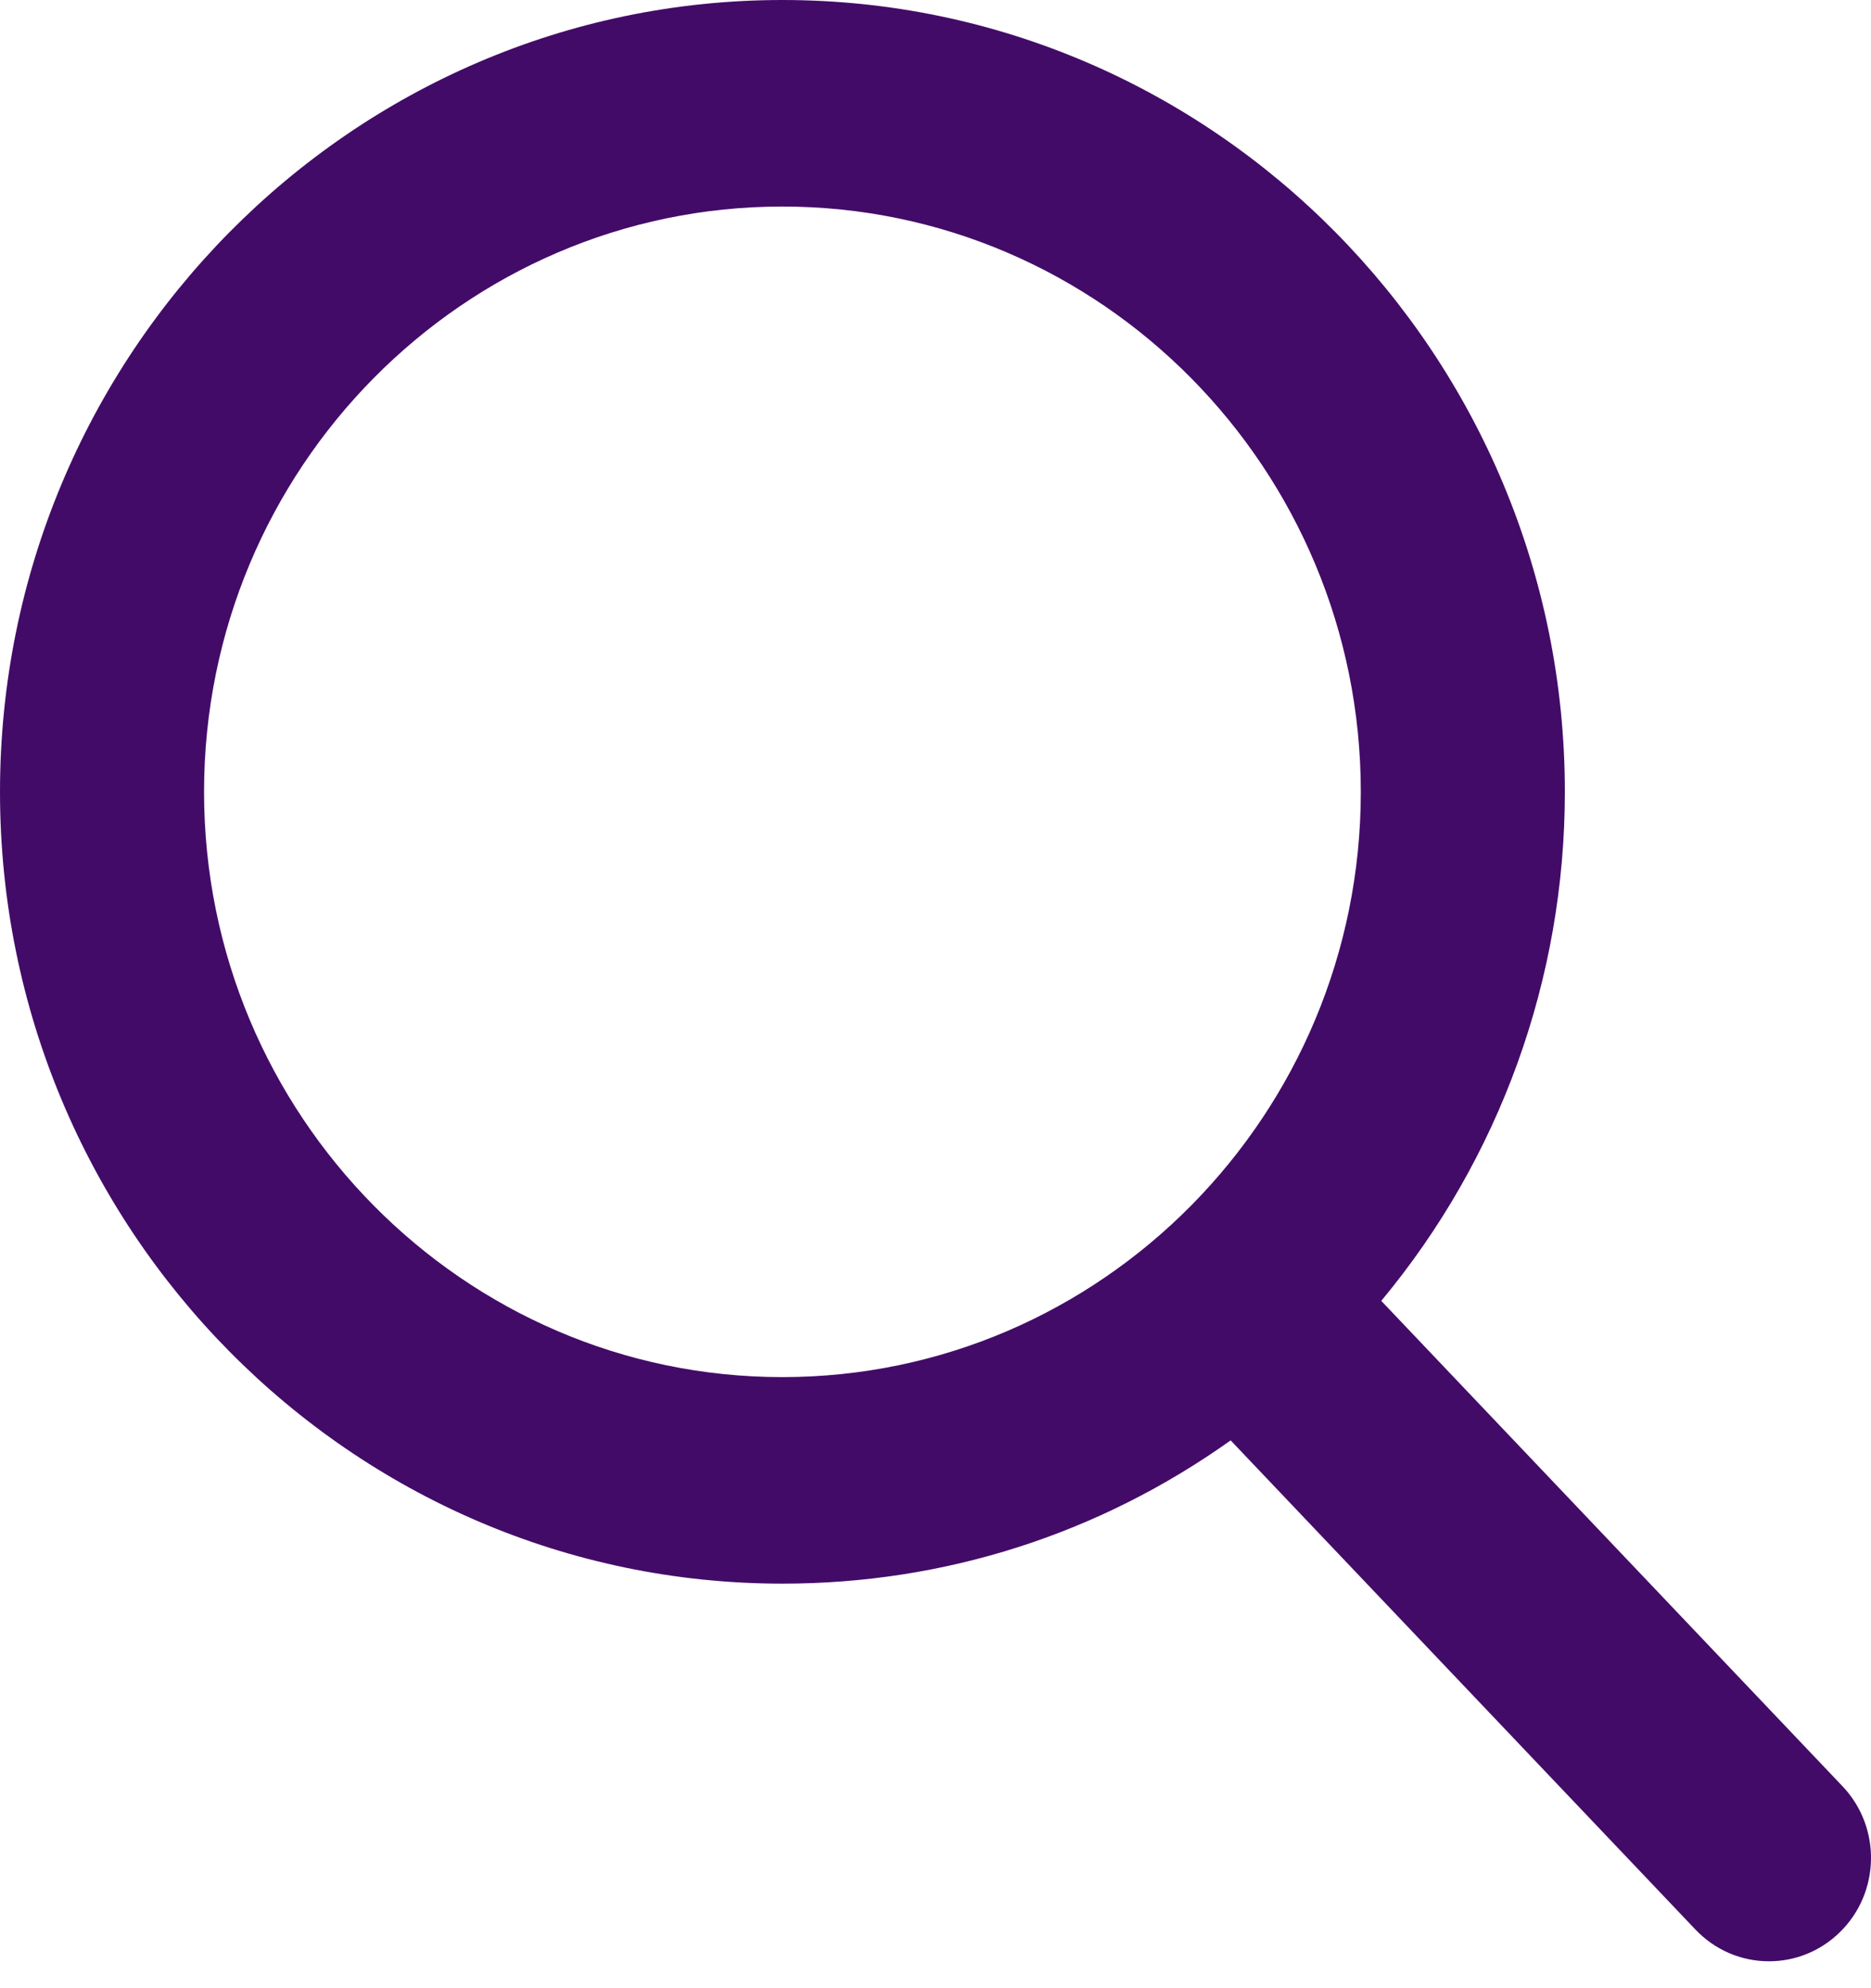 <svg width="16" height="17" viewBox="0 0 16 17" version="1.1" xmlns="http://www.w3.org/2000/svg" xmlns:xlink="http://www.w3.org/1999/xlink">
<title>search</title>
<desc>Created using Figma</desc>
<g id="Canvas" transform="translate(-10086 -4570)">
<g id="search">
<g id="Shape">
<use xlink:href="#path0_fill" transform="translate(10086 4570)" fill="#430B68"/>
</g>
</g>
</g>
<defs>
<path id="path0_fill" fill-rule="evenodd" d="M 11.812 11.123L 15.757 15.274C 16.091 15.626 16.079 16.186 15.732 16.523C 15.569 16.682 15.354 16.77 15.128 16.77C 14.889 16.77 14.665 16.673 14.499 16.499L 10.524 12.316C 9.396 13.119 8.076 13.541 6.691 13.541C 3.002 13.541 0 10.504 0 6.771C 0 3.038 3.002 0 6.691 0C 10.381 0 13.382 3.038 13.382 6.771C 13.382 8.369 12.826 9.904 11.812 11.123ZM 11.637 6.771C 11.637 4.011 9.418 1.766 6.69 1.766C 3.964 1.766 1.745 4.011 1.745 6.771C 1.745 9.53 3.964 11.775 6.69 11.775C 9.418 11.775 11.637 9.53 11.637 6.771Z"/>
</defs>
</svg>
